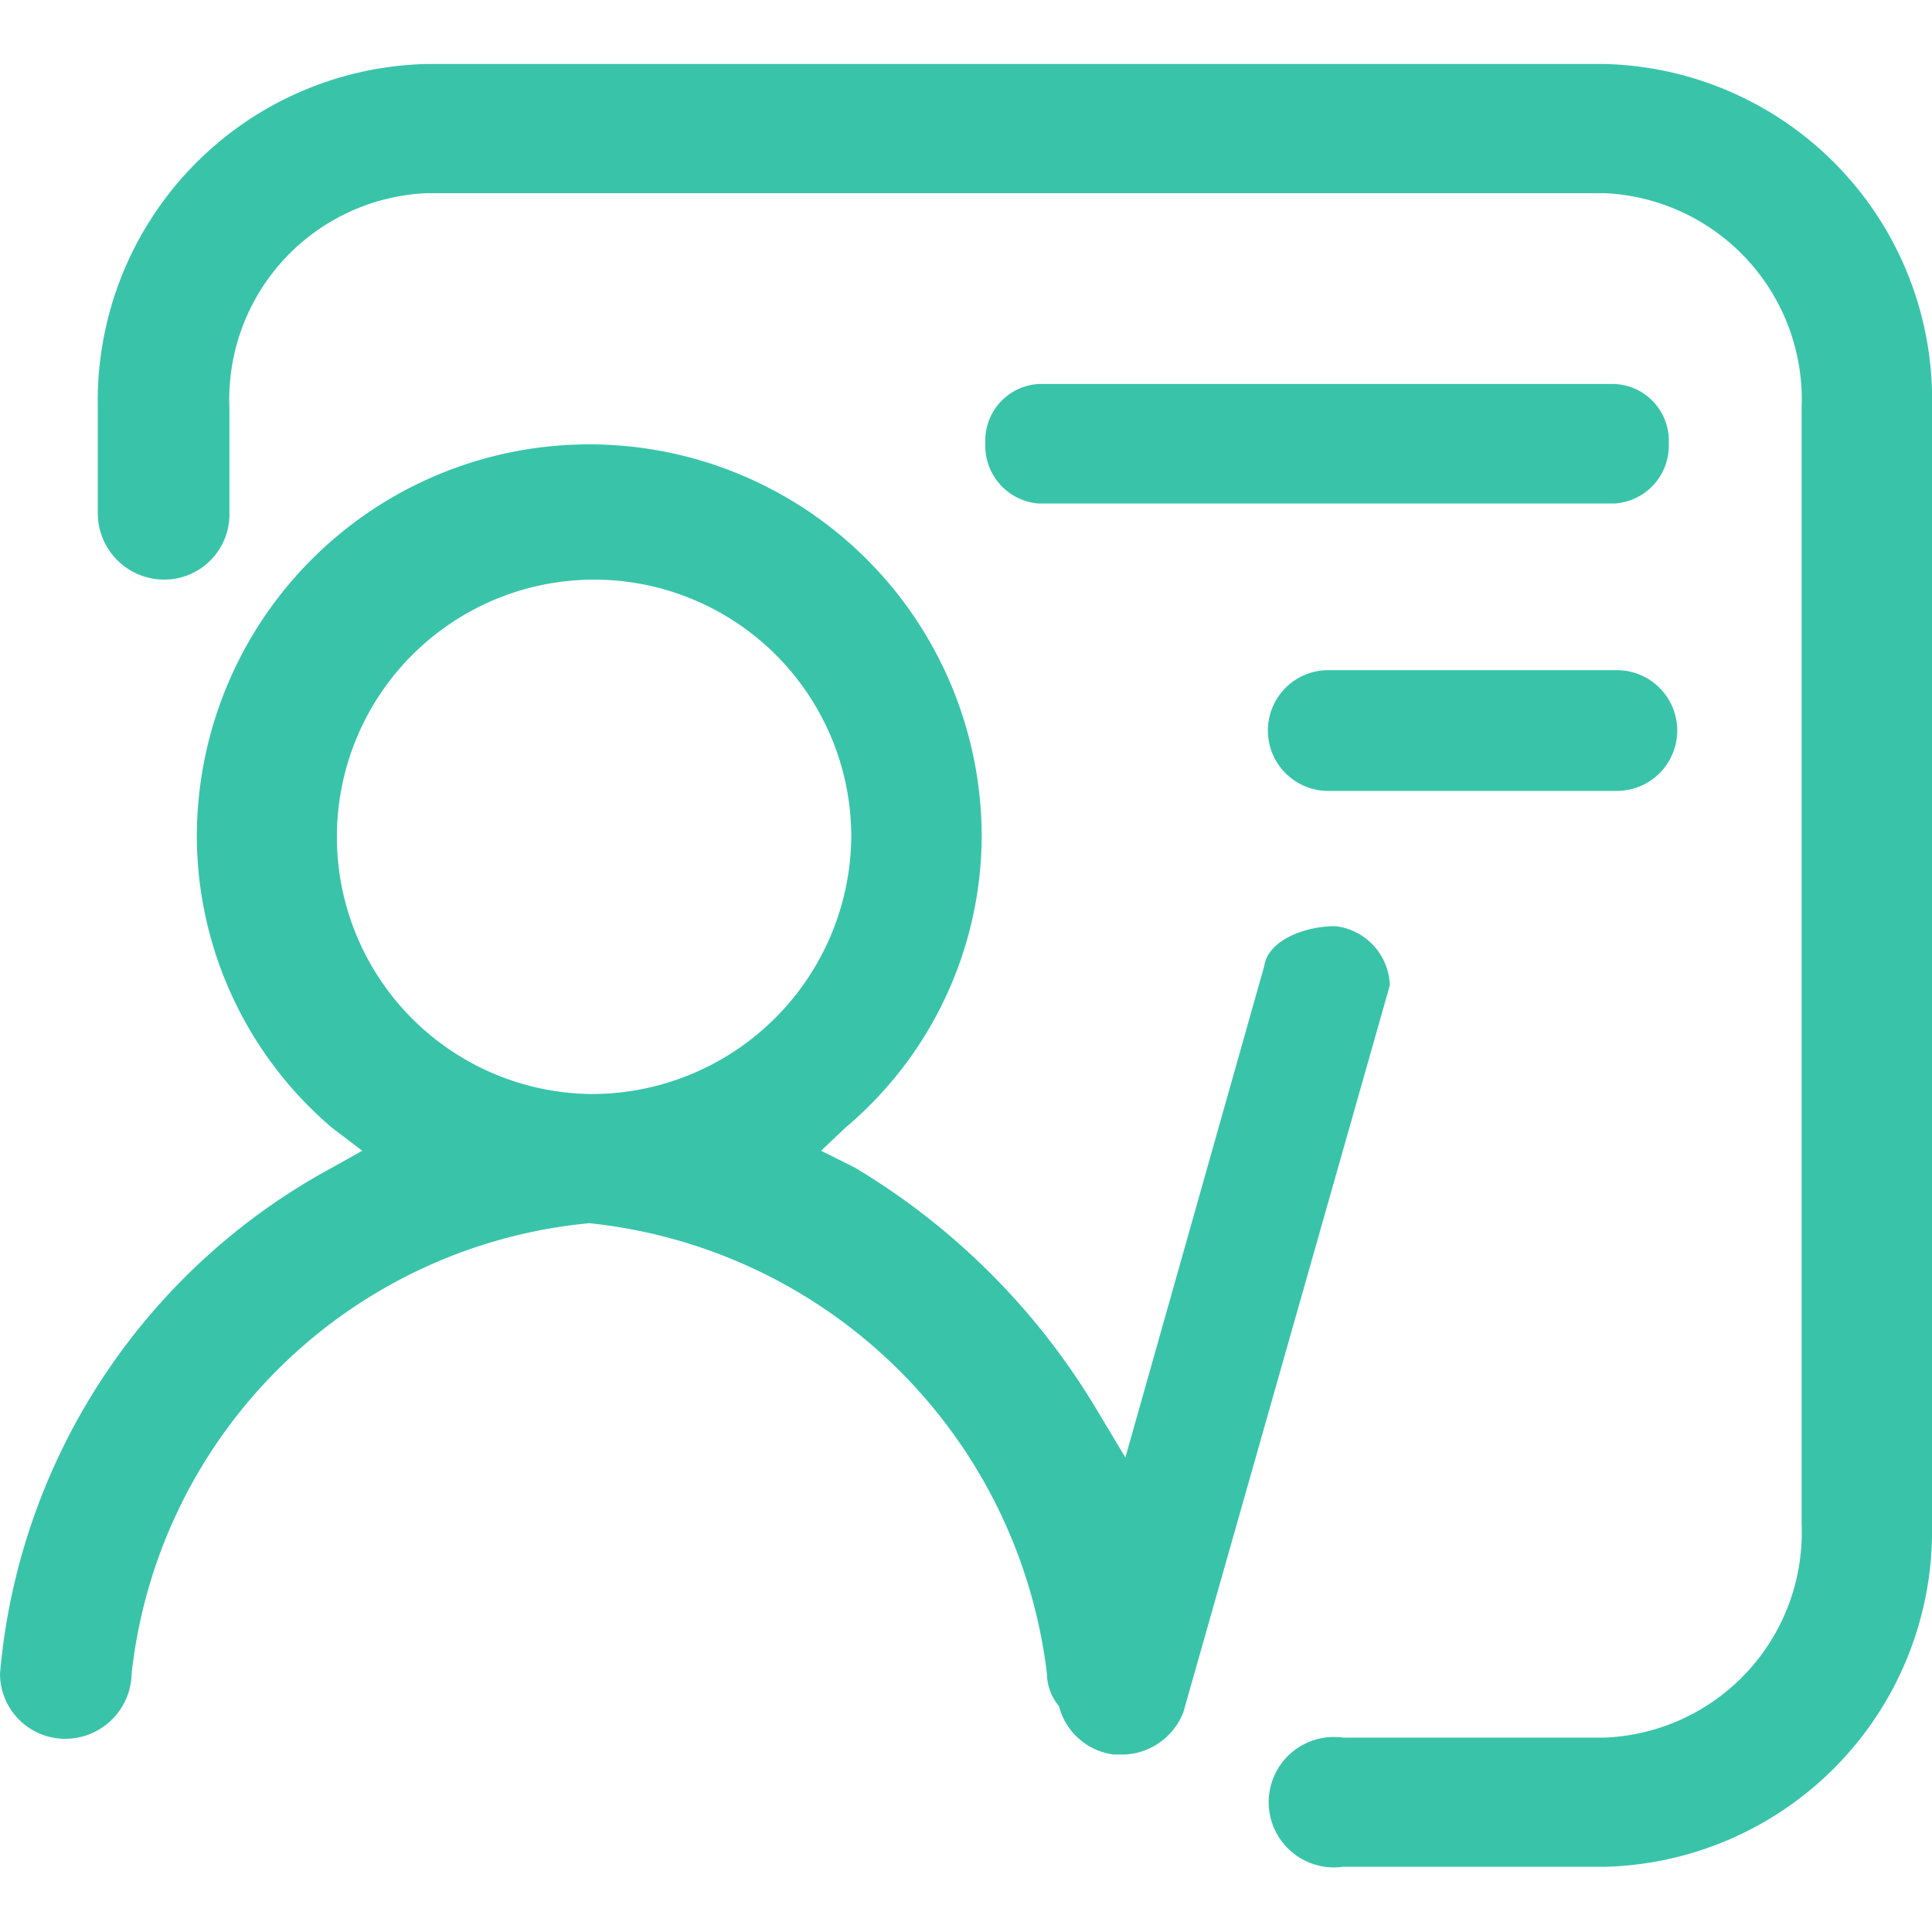 <?xml version="1.0" standalone="no"?><!DOCTYPE svg PUBLIC "-//W3C//DTD SVG 1.1//EN" "http://www.w3.org/Graphics/SVG/1.1/DTD/svg11.dtd"><svg t="1712567504310" class="icon" viewBox="0 0 1024 1024" version="1.1" xmlns="http://www.w3.org/2000/svg" p-id="43194" xmlns:xlink="http://www.w3.org/1999/xlink" width="200" height="200"><path d="M736.64 522.24a32.64 32.64 0 0 0-28.8-31.36c-16.64 0-35.84 7.68-37.76 21.12l-73.6 260.48-15.36-25.6a371.2 371.2 0 0 0-128-128l-17.92-8.96 12.8-12.16a202.88 202.88 0 0 0 72.32-154.24 208 208 0 0 0-416 0A203.52 203.52 0 0 0 176 597.76l16 12.16-16 8.96A337.92 337.92 0 0 0 0 887.04a34.56 34.56 0 0 0 34.56 34.56 35.2 35.2 0 0 0 35.2-34.56 269.44 269.44 0 0 1 242.56-238.72 272.64 272.64 0 0 1 242.56 238.72 27.52 27.52 0 0 0 6.4 17.28 34.56 34.56 0 0 0 28.8 25.6h6.4a35.2 35.2 0 0 0 30.72-22.4z m-424.32 57.6A136.32 136.32 0 1 1 451.2 443.52a137.6 137.6 0 0 1-138.88 136.32z m543.36-376.32H550.4a30.08 30.08 0 0 0-28.16 31.36 30.72 30.72 0 0 0 28.16 32h305.28a30.72 30.72 0 0 0 28.8-32 30.08 30.08 0 0 0-28.8-31.36z m0 151.68H704a32 32 0 0 0 0 64h152.96a32 32 0 0 0 0-64z" fill="#39C4AA" p-id="43195"></path><path d="M1024 216.32a177.92 177.92 0 0 0-173.44-182.4H225.92a178.56 178.56 0 0 0-174.08 182.4v56.32a35.2 35.2 0 0 0 35.2 34.56 34.56 34.56 0 0 0 34.56-34.56v-56.32A109.44 109.44 0 0 1 225.92 102.4h624.64a109.44 109.44 0 0 1 104.32 113.92v591.36a108.8 108.8 0 0 1-104.32 113.28H711.68a34.56 34.56 0 1 0 0 68.48h138.88A177.92 177.92 0 0 0 1024 808.32z" fill="#39C4AA" p-id="43196"></path></svg>